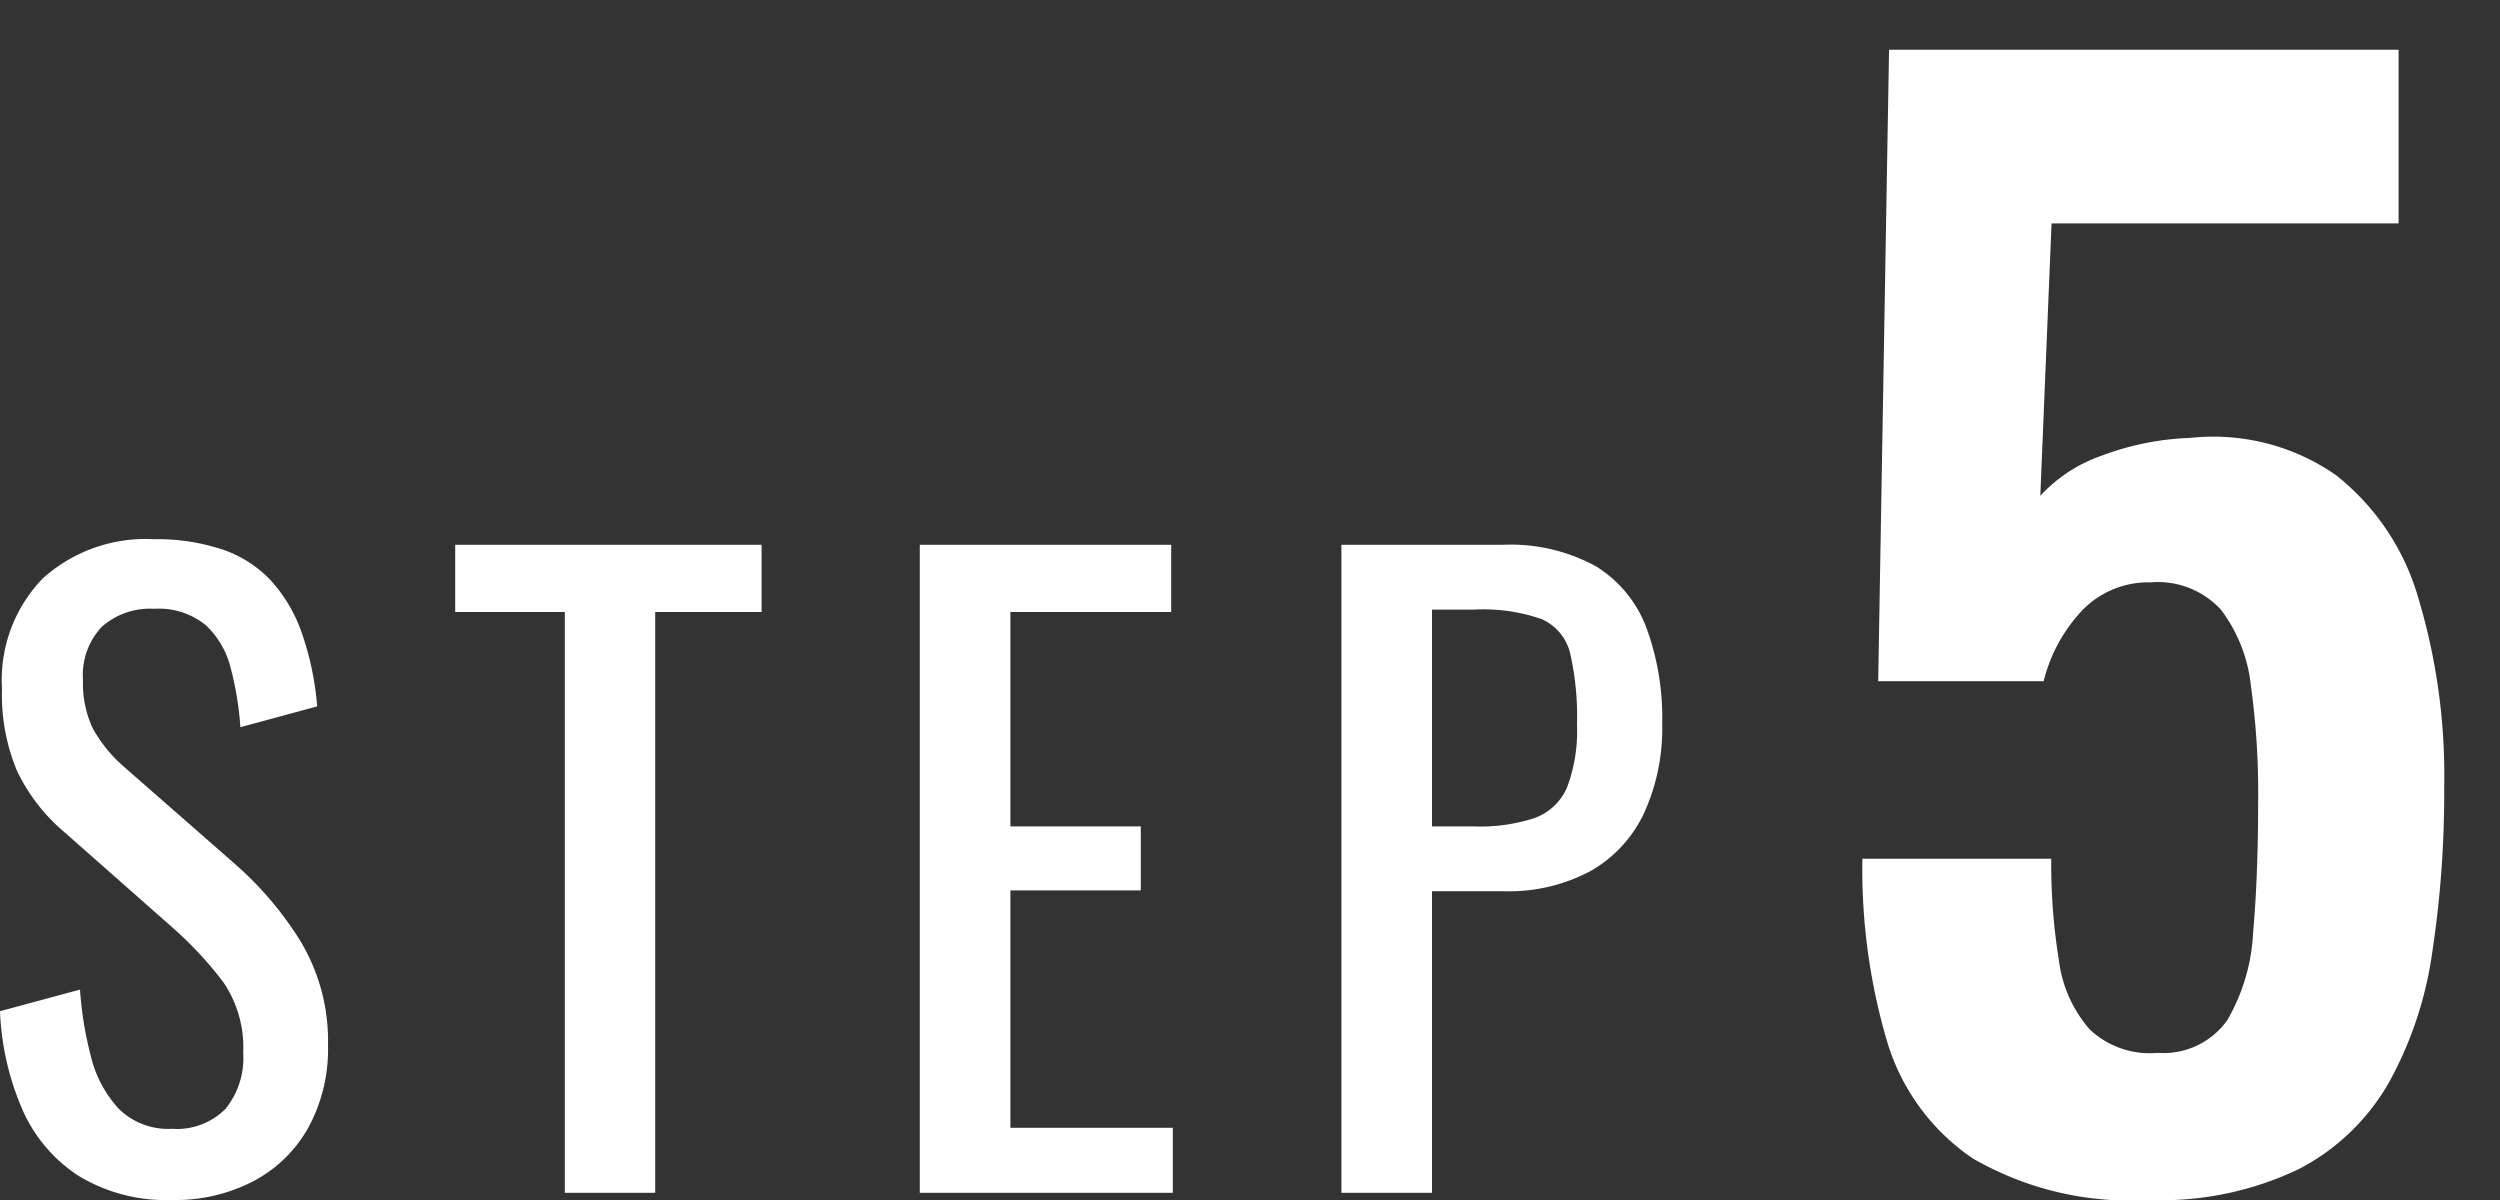 <svg xmlns="http://www.w3.org/2000/svg" xmlns:xlink="http://www.w3.org/1999/xlink" width="50" height="24" viewBox="0 0 50 24">
  <rect x="0" y="0" width="50" height="24" fill="#333333" stroke="none"/>
  <defs>
    <clipPath id="clip-path">
      <rect id="長方形_1953" data-name="長方形 1953" width="50" height="24" transform="translate(528 1747)" fill="none" stroke="#707070" stroke-width="1"/>
    </clipPath>
  </defs>
  <g id="img_step5" transform="translate(-528 -1747)" clip-path="url(#clip-path)">
    <path id="path" d="M.075.325A6.265,6.265,0,0,1-3.44-.509,4.312,4.312,0,0,1-5.162-2.886,12.156,12.156,0,0,1-5.644-6.5h3.777a12.053,12.053,0,0,0,.154,2.039A2.59,2.59,0,0,0-1.1-3.089a1.748,1.748,0,0,0,1.363.471,1.565,1.565,0,0,0,1.388-.649,3.861,3.861,0,0,0,.52-1.766q.1-1.131.1-2.642a15.613,15.613,0,0,0-.146-2.293,3.041,3.041,0,0,0-.6-1.515,1.714,1.714,0,0,0-1.4-.545,1.843,1.843,0,0,0-1.351.538,3.173,3.173,0,0,0-.793,1.439H-5.328l.217-12.629H5.08v3.473H-1.861l-.225,5.448a3,3,0,0,1,1.22-.8,5.551,5.551,0,0,1,1.781-.358,4.289,4.289,0,0,1,2.913.745,4.825,4.825,0,0,1,1.643,2.445,12.343,12.343,0,0,1,.521,3.8,21.262,21.262,0,0,1-.238,3.292A7.551,7.551,0,0,1,4.88-2.013a4.412,4.412,0,0,1-1.8,1.722A6.4,6.4,0,0,1,.075.325Z" transform="translate(570.892 1770.675)" fill="#fff"/>
    <path id="path-2" data-name="path" d="M-13,.144a3.373,3.373,0,0,1-1.864-.48,3.025,3.025,0,0,1-1.128-1.328,5.5,5.5,0,0,1-.448-1.968l1.6-.432a7.19,7.19,0,0,0,.216,1.328,2.377,2.377,0,0,0,.552,1.048A1.4,1.4,0,0,0-13-1.28a1.373,1.373,0,0,0,1.064-.392,1.61,1.61,0,0,0,.36-1.128,2.31,2.31,0,0,0-.4-1.416A7.443,7.443,0,0,0-12.984-5.3l-2.176-1.92A3.66,3.66,0,0,1-16.1-8.44a3.933,3.933,0,0,1-.3-1.64,2.918,2.918,0,0,1,.816-2.208,3.076,3.076,0,0,1,2.224-.784,4.17,4.17,0,0,1,1.352.2,2.37,2.37,0,0,1,.976.616,3.025,3.025,0,0,1,.624,1.048,5.921,5.921,0,0,1,.312,1.48l-1.536.416a6.372,6.372,0,0,0-.192-1.176,1.751,1.751,0,0,0-.5-.864,1.48,1.48,0,0,0-1.032-.328,1.454,1.454,0,0,0-1.048.36,1.406,1.406,0,0,0-.376,1.064,2.1,2.1,0,0,0,.2.976,2.861,2.861,0,0,0,.648.784l2.192,1.92a6.847,6.847,0,0,1,1.3,1.528,3.862,3.862,0,0,1,.56,2.1,3.268,3.268,0,0,1-.4,1.656,2.7,2.7,0,0,1-1.1,1.064A3.39,3.39,0,0,1-13,.144ZM-5.144,0V-11.616H-7.336V-12.96h6.128v1.344H-3.336V0Zm7.1,0V-12.96H6.984v1.344H3.768v4.288H6.376v1.28H3.768V-1.3H7.016V0Zm8.432,0V-12.96h3.216a3.56,3.56,0,0,1,1.864.424,2.455,2.455,0,0,1,1.016,1.224,5.217,5.217,0,0,1,.32,1.936,4.075,4.075,0,0,1-.36,1.776,2.61,2.61,0,0,1-1.064,1.16,3.466,3.466,0,0,1-1.76.408H12.2V0ZM12.2-7.328h.832A3.467,3.467,0,0,0,14.264-7.5a1.119,1.119,0,0,0,.64-.616A3.193,3.193,0,0,0,15.1-9.36a5.7,5.7,0,0,0-.136-1.424,1,1,0,0,0-.568-.688,3.51,3.51,0,0,0-1.344-.192H12.2Z" transform="translate(544.44 1770.856)" fill="#fff"/>
  </g>
</svg>
